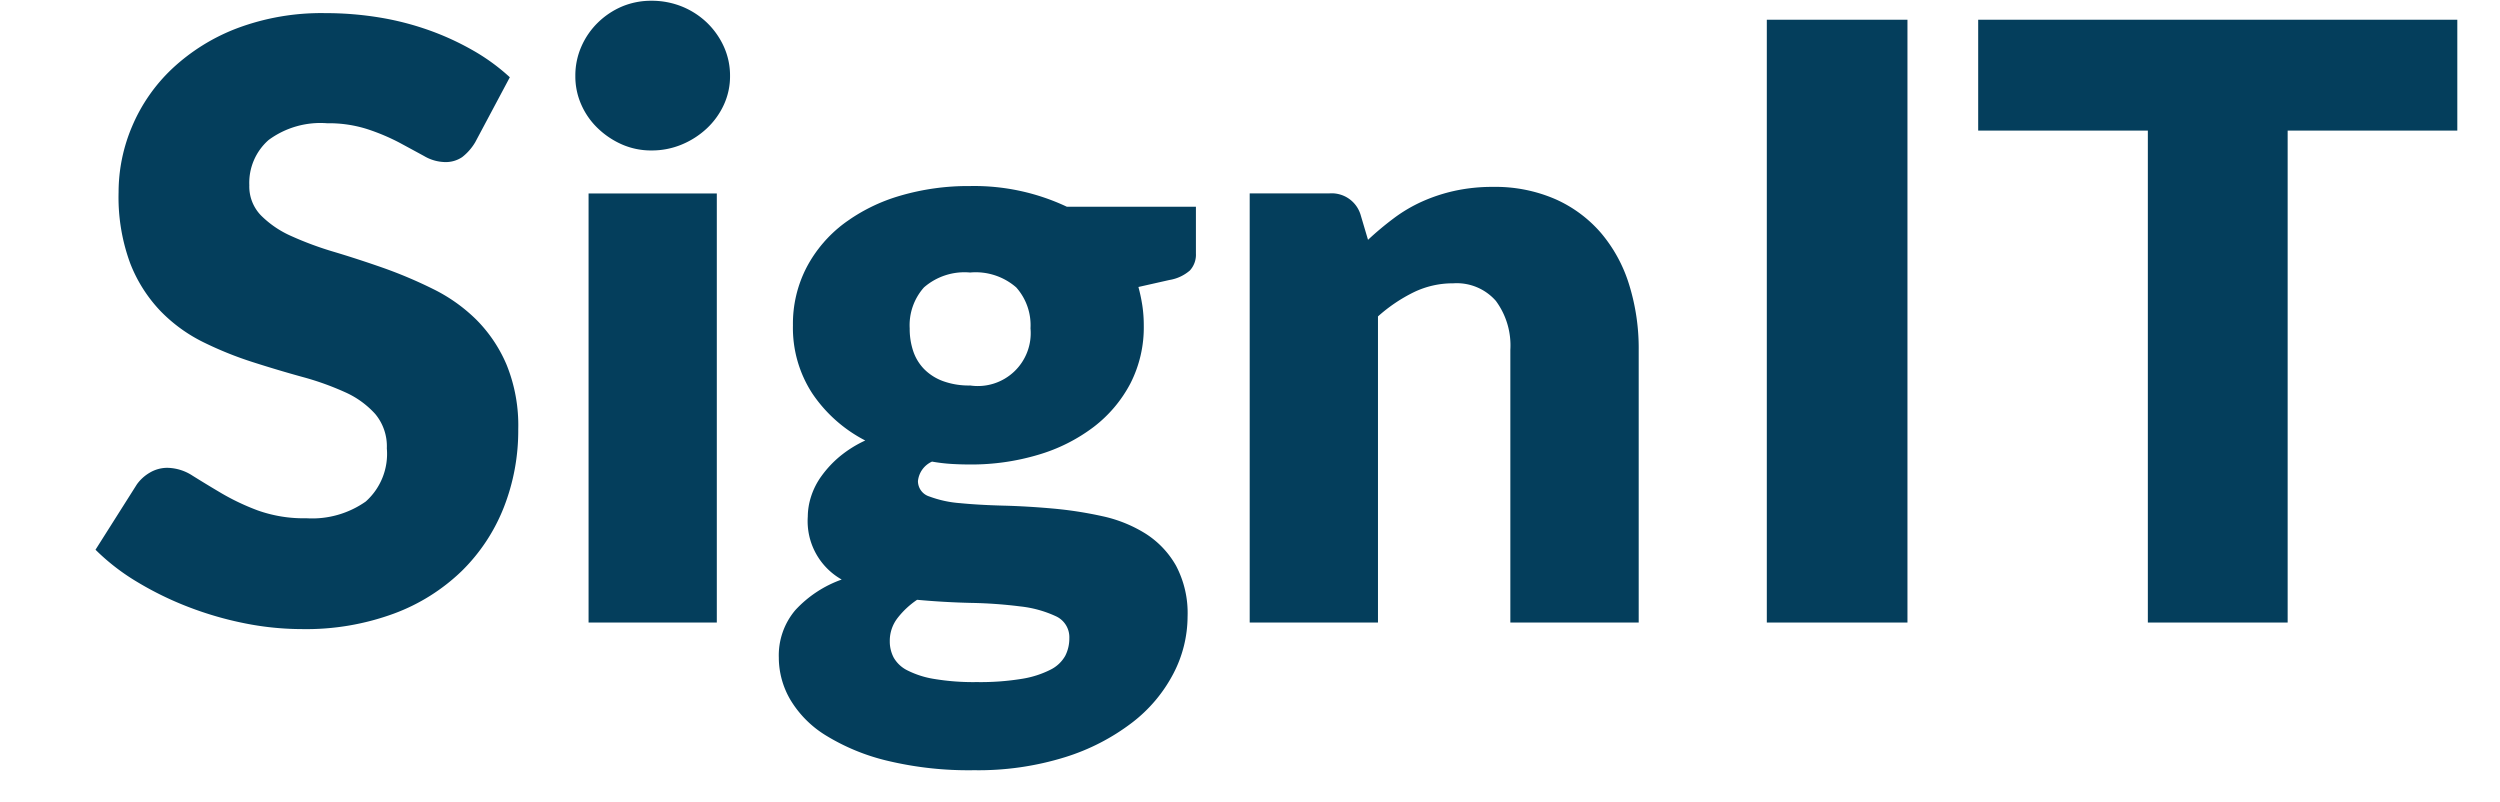 <svg xmlns="http://www.w3.org/2000/svg" xmlns:xlink="http://www.w3.org/1999/xlink" width="131" height="42" viewBox="0 0 131 42">
  <defs>
    <clipPath id="clip-SignIT">
      <rect width="131" height="42"/>
    </clipPath>
  </defs>
  <g id="SignIT" clip-path="url(#clip-SignIT)">
    <g id="Group_43" data-name="Group 43" transform="translate(-15.619 -21.978)">
      <path id="Path_313" data-name="Path 313" d="M40.521,29.249a2.767,2.767,0,0,1-.683.78,1.533,1.533,0,0,1-.921.26,2.242,2.242,0,0,1-1.073-.314q-.576-.314-1.3-.705a10.928,10.928,0,0,0-1.658-.7,6.617,6.617,0,0,0-2.125-.314,4.568,4.568,0,0,0-3.068.878A2.986,2.986,0,0,0,28.683,31.5a2.18,2.18,0,0,0,.608,1.582,5.212,5.212,0,0,0,1.593,1.085A17.419,17.419,0,0,0,33.138,35q1.269.38,2.592.845a23.509,23.509,0,0,1,2.59,1.1,8.653,8.653,0,0,1,2.255,1.6,7.47,7.47,0,0,1,1.593,2.374,8.437,8.437,0,0,1,.607,3.37,10.994,10.994,0,0,1-.758,4.1,9.6,9.6,0,0,1-2.2,3.327,10.191,10.191,0,0,1-3.556,2.233,13.309,13.309,0,0,1-4.8.813,15.389,15.389,0,0,1-3-.3,17.917,17.917,0,0,1-2.959-.856,17.028,17.028,0,0,1-2.689-1.312,11.376,11.376,0,0,1-2.19-1.691l2.168-3.425a2.181,2.181,0,0,1,.683-.618,1.8,1.8,0,0,1,.921-.249,2.482,2.482,0,0,1,1.312.411c.442.276.939.579,1.5.911a12.156,12.156,0,0,0,1.92.911,7.19,7.19,0,0,0,2.557.41,4.874,4.874,0,0,0,3.1-.877,3.344,3.344,0,0,0,1.105-2.786,2.64,2.64,0,0,0-.607-1.8,4.7,4.7,0,0,0-1.593-1.148,14.731,14.731,0,0,0-2.244-.8q-1.257-.347-2.579-.77a18.816,18.816,0,0,1-2.581-1.04A8.147,8.147,0,0,1,24.033,38.1,7.6,7.6,0,0,1,22.44,35.59a10,10,0,0,1-.607-3.719,8.832,8.832,0,0,1,.715-3.468,8.931,8.931,0,0,1,2.1-3.013,10.361,10.361,0,0,1,3.4-2.114,12.572,12.572,0,0,1,4.618-.791,17.388,17.388,0,0,1,2.828.227,14.924,14.924,0,0,1,2.614.672,14.284,14.284,0,0,1,2.308,1.062,10.528,10.528,0,0,1,1.918,1.4Z" transform="translate(0 0.181)" fill="#043e5c"/>
      <path id="Path_314" data-name="Path 314" d="M46.881,25.961a3.557,3.557,0,0,1-.324,1.506,3.959,3.959,0,0,1-.889,1.236,4.375,4.375,0,0,1-1.312.846,4.076,4.076,0,0,1-1.594.313,3.793,3.793,0,0,1-1.539-.313,4.34,4.34,0,0,1-1.267-.846,3.851,3.851,0,0,1-.867-1.236,3.635,3.635,0,0,1-.314-1.506,3.757,3.757,0,0,1,.314-1.539,3.965,3.965,0,0,1,.867-1.259,4.1,4.1,0,0,1,1.267-.845,3.931,3.931,0,0,1,1.539-.3,4.225,4.225,0,0,1,1.594.3,4.144,4.144,0,0,1,1.312.845,4.076,4.076,0,0,1,.889,1.259A3.676,3.676,0,0,1,46.881,25.961Zm-.693,6.156V54.6H39.468V32.117Z" transform="translate(6.992)" fill="#043e5c"/>
      <path id="Path_315" data-name="Path 315" d="M68.327,30.11v2.45a1.224,1.224,0,0,1-.314.888,2.16,2.16,0,0,1-1.073.5l-1.626.367a8.766,8.766,0,0,1,.206.975,7.051,7.051,0,0,1,.075,1.042,6.448,6.448,0,0,1-.7,3.036,6.905,6.905,0,0,1-1.93,2.285,9,9,0,0,1-2.894,1.453,12.214,12.214,0,0,1-3.578.51q-.519,0-1.019-.032a8.928,8.928,0,0,1-.975-.119,1.258,1.258,0,0,0-.737,1.018.844.844,0,0,0,.608.813,5.787,5.787,0,0,0,1.6.346c.663.065,1.42.108,2.265.13s1.709.073,2.592.152a20.455,20.455,0,0,1,2.59.4,7.1,7.1,0,0,1,2.265.911,4.77,4.77,0,0,1,1.6,1.679,5.31,5.31,0,0,1,.608,2.679,6.5,6.5,0,0,1-.738,2.97,7.744,7.744,0,0,1-2.168,2.579,11.3,11.3,0,0,1-3.511,1.81,15.278,15.278,0,0,1-4.77.684,18.241,18.241,0,0,1-4.563-.5,11.039,11.039,0,0,1-3.187-1.312,5.526,5.526,0,0,1-1.874-1.875,4.383,4.383,0,0,1-.608-2.211,3.666,3.666,0,0,1,.867-2.493,6.067,6.067,0,0,1,2.428-1.6,3.513,3.513,0,0,1-1.777-3.3,3.489,3.489,0,0,1,.173-1.051,3.8,3.8,0,0,1,.553-1.083,5.616,5.616,0,0,1,.943-1.01A6.168,6.168,0,0,1,51,42.359,7.473,7.473,0,0,1,48.23,39.9a6.285,6.285,0,0,1-1.019-3.567,6.415,6.415,0,0,1,.716-3.046,6.879,6.879,0,0,1,1.961-2.3,9.254,9.254,0,0,1,2.938-1.453,12.661,12.661,0,0,1,3.664-.508,11.39,11.39,0,0,1,5.072,1.083ZM61.694,52.721a1.206,1.206,0,0,0-.716-1.158,5.953,5.953,0,0,0-1.864-.511,23.762,23.762,0,0,0-2.569-.183q-1.419-.033-2.828-.163a4.4,4.4,0,0,0-1.031.965,1.942,1.942,0,0,0-.4,1.2,1.818,1.818,0,0,0,.206.867,1.691,1.691,0,0,0,.726.672,4.8,4.8,0,0,0,1.4.445,12.445,12.445,0,0,0,2.223.163,13.5,13.5,0,0,0,2.384-.173,5.064,5.064,0,0,0,1.485-.478,1.8,1.8,0,0,0,.77-.726A2,2,0,0,0,61.694,52.721Zm-5.2-13.245a2.771,2.771,0,0,0,3.165-2.992,2.977,2.977,0,0,0-.748-2.147,3.232,3.232,0,0,0-2.417-.78,3.232,3.232,0,0,0-2.417.78,2.977,2.977,0,0,0-.748,2.147,3.673,3.673,0,0,0,.184,1.191,2.485,2.485,0,0,0,.575.945,2.687,2.687,0,0,0,.986.627A3.963,3.963,0,0,0,56.49,39.477Z" transform="translate(9.958 2.701)" fill="#043e5c"/>
      <path id="Path_316" data-name="Path 316" d="M70.485,31.832a16.217,16.217,0,0,1,1.345-1.126,7.814,7.814,0,0,1,1.485-.878,8.737,8.737,0,0,1,1.712-.564,9.206,9.206,0,0,1,2.006-.206,7.883,7.883,0,0,1,3.262.64,6.775,6.775,0,0,1,2.4,1.777,7.68,7.68,0,0,1,1.474,2.709,11.245,11.245,0,0,1,.5,3.414V51.887H77.943V37.6a3.928,3.928,0,0,0-.758-2.568,2.726,2.726,0,0,0-2.234-.921,4.68,4.68,0,0,0-2.069.467,8.272,8.272,0,0,0-1.875,1.267V51.887H64.285V29.4h4.162A1.582,1.582,0,0,1,70.1,30.533Z" transform="translate(16.818 2.713)" fill="#043e5c"/>
      <path id="Path_317" data-name="Path 317" d="M91.218,54.322h-7.37V22.735h7.37Z" transform="translate(24.352 0.277)" fill="#043e5c"/>
      <path id="Path_318" data-name="Path 318" d="M116.95,28.544h-8.89V54.322h-7.326V28.544h-8.89V22.735H116.95Z" transform="translate(27.432 0.277)" fill="#043e5c"/>
    </g>
  </g>
</svg>
